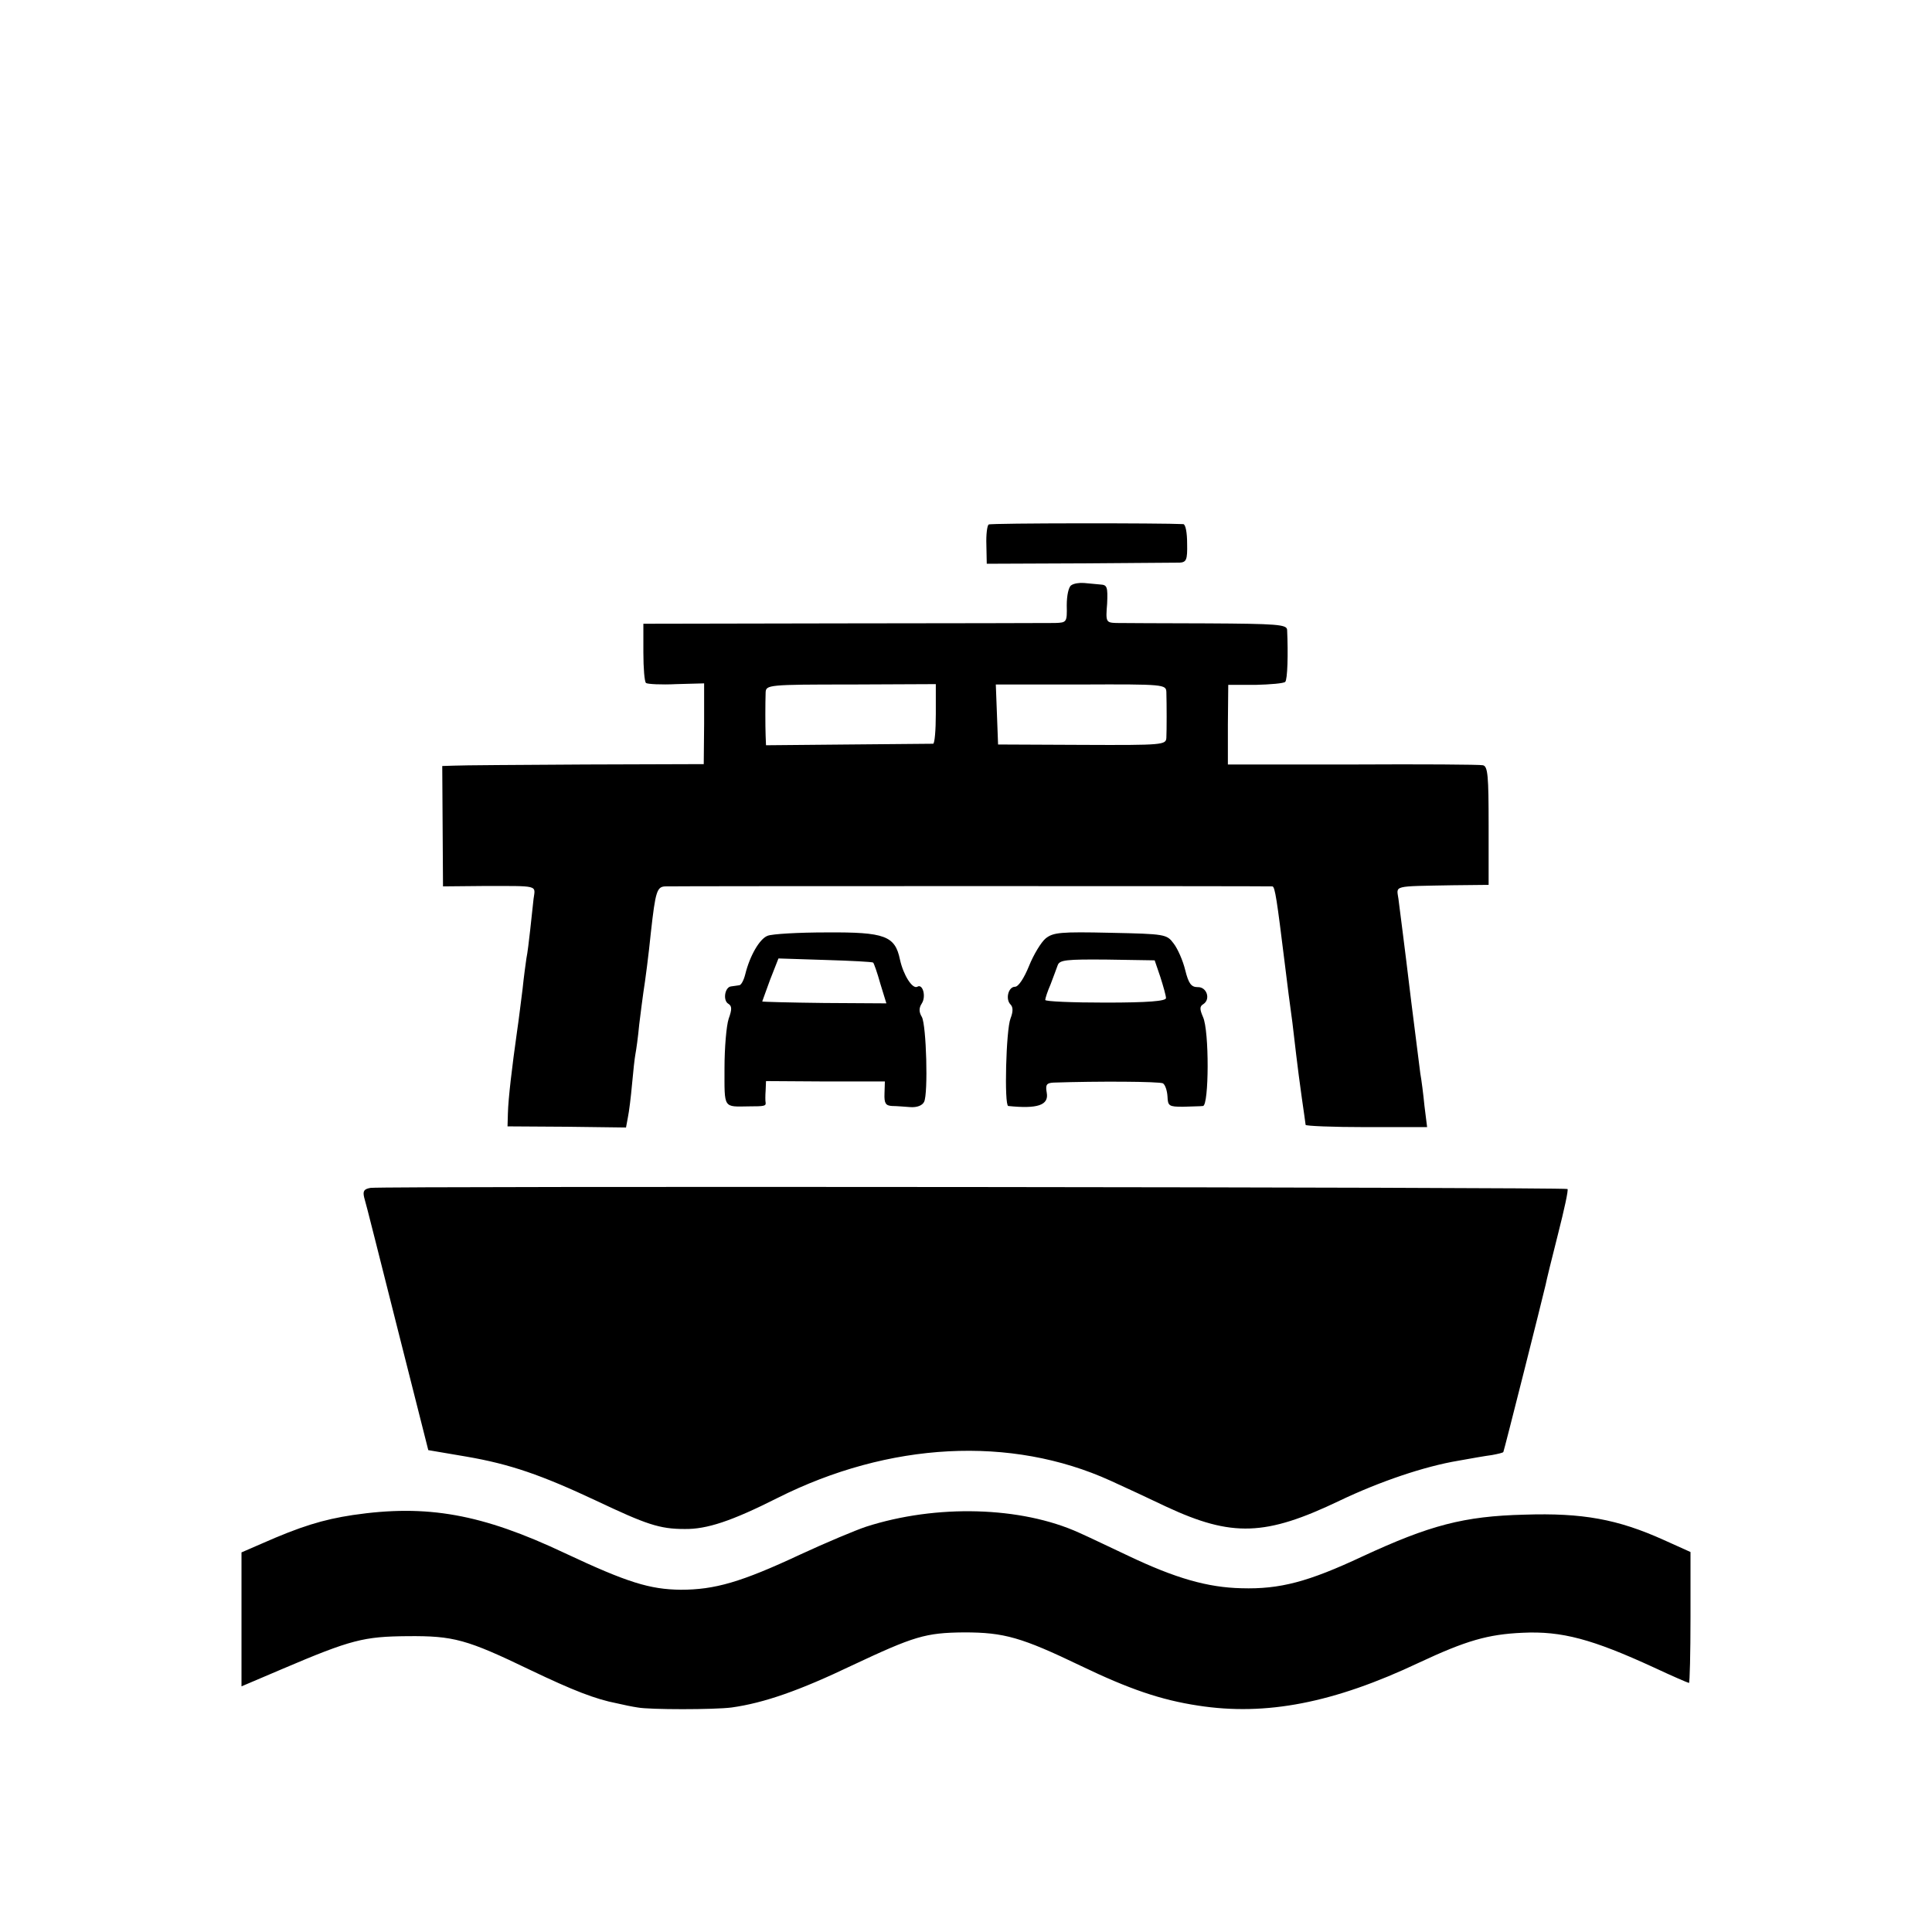 <?xml version="1.0" standalone="no"?>
<!DOCTYPE svg PUBLIC "-//W3C//DTD SVG 20010904//EN"
 "http://www.w3.org/TR/2001/REC-SVG-20010904/DTD/svg10.dtd">
<svg version="1.0" xmlns="http://www.w3.org/2000/svg"
 width="512pt" height="512pt" viewBox="0 0 512 512"
 preserveAspectRatio="xMidYMid meet">
<g transform="translate(0,512) scale(0.1,-0.1)"
fill="#000000" stroke="none">
<path d="M2620 3730 c-4 -3 -7 -27 -6 -54 l1 -50 245 1 c135 1 254 2 266 2 18
1 21 7 20 51 0 28 -4 50 -10 51 -53 3 -510 3 -516 -1z"/>
<path d="M2839 3569 c-7 -4 -12 -27 -12 -53 1 -45 0 -46 -31 -47 -17 0 -269
-1 -561 -1 l-530 -1 0 -76 c0 -42 3 -78 7 -81 4 -3 40 -5 80 -3 l74 2 0 -107
-1 -107 -315 -1 c-173 -1 -329 -2 -346 -3 l-32 -1 1 -159 1 -160 106 1 c150 0
139 3 134 -34 -2 -18 -6 -55 -9 -83 -3 -27 -7 -61 -10 -75 -2 -14 -7 -50 -10
-80 -4 -30 -10 -82 -15 -115 -13 -92 -23 -176 -24 -215 l-1 -35 157 -1 157 -2
5 27 c3 14 8 54 11 88 3 34 7 70 9 80 2 10 7 45 10 78 4 33 9 71 11 85 5 31
14 100 20 160 12 108 16 120 38 121 28 1 1600 1 1609 0 7 -1 12 -36 33 -206 7
-57 13 -105 20 -155 2 -19 7 -57 10 -85 3 -27 10 -79 15 -115 5 -36 10 -68 10
-71 0 -3 72 -6 161 -6 l161 0 -7 56 c-3 31 -8 70 -11 86 -2 17 -13 102 -24
190 -21 175 -28 224 -34 273 -5 36 -18 33 144 36 l95 1 0 157 c0 132 -2 157
-15 160 -8 2 -164 3 -346 2 l-330 0 0 105 1 106 72 0 c40 1 75 4 79 8 6 6 8
73 5 138 -1 14 -26 16 -213 17 -117 0 -225 1 -240 1 -27 1 -28 3 -24 51 2 45
0 50 -18 51 -12 1 -31 3 -43 4 -12 1 -27 -1 -34 -6z m-359 -341 c0 -43 -3 -78
-7 -79 -5 0 -106 -1 -226 -2 l-217 -2 -1 25 c-1 28 -1 84 0 115 1 20 7 21 226
21 l225 1 0 -79z m611 58 c1 -35 1 -100 0 -121 -1 -19 -8 -20 -223 -19 l-223
1 -3 80 -3 79 226 0 c221 1 225 0 226 -20z"/>
<path d="M2034 2640 c-21 -8 -47 -53 -59 -102 -4 -16 -11 -29 -16 -29 -5 -1
-15 -2 -21 -3 -17 -1 -23 -37 -8 -46 10 -6 10 -15 1 -40 -6 -18 -11 -77 -11
-131 0 -108 -4 -102 65 -101 41 0 45 1 44 10 -1 4 -1 18 0 32 l1 25 157 -1
158 0 -1 -32 c-1 -26 3 -32 20 -33 12 0 34 -2 49 -3 17 -1 31 4 36 14 11 22 6
203 -6 225 -8 13 -8 24 0 36 12 19 2 53 -12 44 -13 -7 -37 31 -46 72 -13 63
-40 73 -194 72 -75 0 -145 -4 -157 -9z m280 -71 c2 -2 11 -27 19 -56 l16 -52
-165 1 c-90 1 -164 3 -164 4 0 1 10 27 21 58 l22 56 124 -4 c68 -2 125 -5 127
-7z"/>
<path d="M2771 2633 c-12 -10 -32 -43 -44 -73 -13 -32 -28 -55 -37 -55 -18 0
-26 -33 -12 -47 7 -7 7 -19 0 -37 -12 -30 -17 -231 -6 -232 77 -8 108 2 102
35 -4 22 0 26 18 27 116 4 281 3 290 -2 6 -4 11 -19 12 -35 1 -25 4 -27 41
-27 22 1 46 1 53 2 16 1 17 200 0 236 -9 21 -9 28 1 34 20 13 9 46 -15 45 -17
0 -24 9 -33 45 -6 25 -20 57 -31 71 -18 24 -22 25 -167 28 -133 3 -152 1 -172
-15z m304 -102 c8 -25 15 -50 15 -56 0 -8 -47 -12 -160 -12 -88 0 -160 3 -160
7 0 4 6 23 14 41 7 19 16 42 19 51 5 14 22 16 131 15 l126 -2 15 -44z"/>
<path d="M982 1972 c-17 -3 -21 -8 -17 -25 4 -12 43 -168 88 -346 l82 -324
100 -17 c117 -20 200 -49 345 -117 133 -63 168 -75 234 -75 59 -1 125 21 246
82 296 149 619 166 883 46 40 -18 106 -49 148 -69 174 -81 263 -78 459 16 107
51 225 91 315 106 33 6 73 13 89 15 16 3 29 6 30 8 2 3 105 412 112 443 2 11
17 72 33 135 16 63 28 117 25 119 -5 5 -3136 8 -3172 3z"/>
<path d="M935 1105 c-79 -12 -138 -30 -242 -76 l-53 -23 0 -177 0 -178 108 46
c183 78 216 86 332 87 122 1 156 -8 326 -90 113 -54 172 -77 229 -88 17 -4 41
-9 55 -11 31 -6 203 -6 249 0 86 12 180 45 318 111 166 78 195 87 298 88 106
0 152 -13 310 -89 127 -61 211 -90 310 -105 180 -28 360 7 586 114 124 58 182
75 274 79 104 5 185 -17 348 -92 49 -23 91 -41 93 -41 2 0 4 78 4 174 l0 173
-71 32 c-122 55 -215 72 -369 67 -161 -4 -251 -28 -430 -111 -143 -67 -218
-87 -320 -84 -89 2 -174 26 -300 86 -47 22 -105 50 -130 61 -154 70 -379 76
-565 16 -27 -9 -106 -42 -175 -74 -156 -73 -226 -93 -316 -93 -82 1 -141 19
-307 97 -220 104 -365 130 -562 101z"/>
</g>
</svg>

